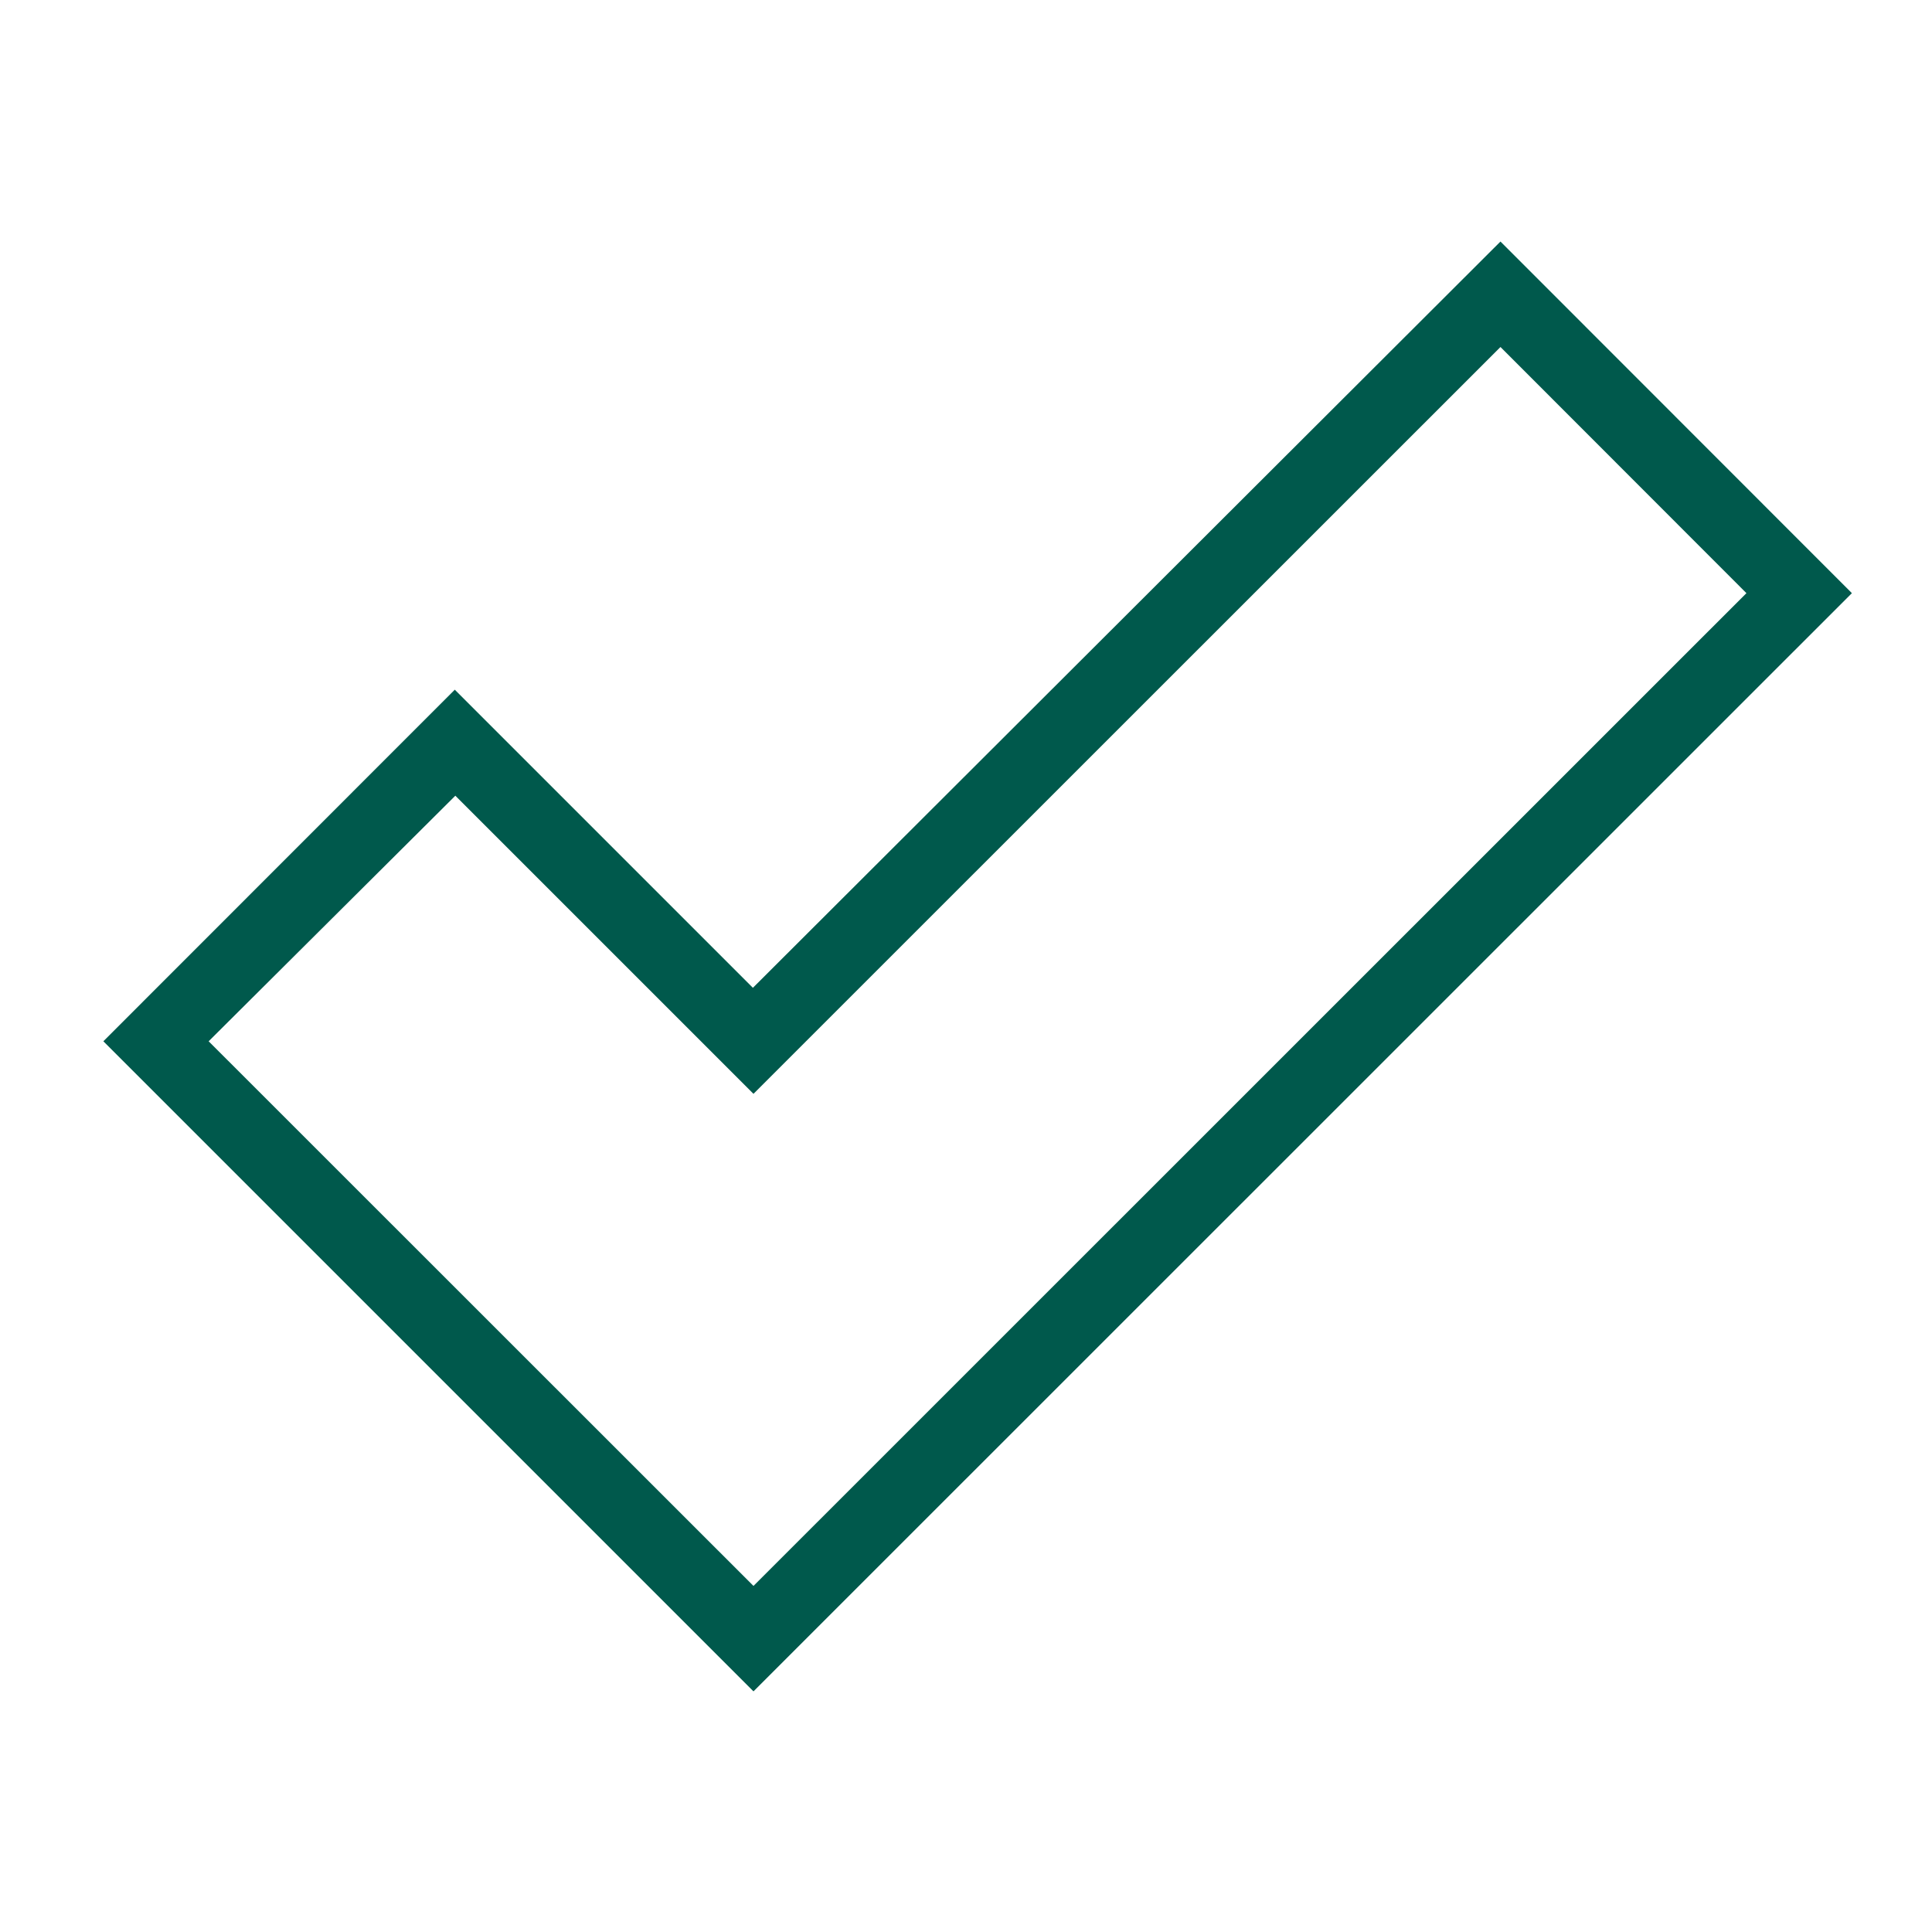 <svg width="56" height="56" viewBox="0 0 56 56" fill="none" xmlns="http://www.w3.org/2000/svg">
<g clip-path="url(#clip0_166_81722)">
<path d="M43.492 7.001L21.823 28.632L13.182 19.991L2.996 30.182L21.84 49.025L53.678 17.193L43.492 7.001ZM6.048 30.182L13.198 23.064L21.84 31.705L43.492 10.058L50.621 17.193L21.84 45.969L6.048 30.182Z" fill="#00594C"/>
</g>
<defs>
<clipPath id="clip0_166_81722">
<rect width="56" height="56" fill="white"/>
</clipPath>
</defs>
</svg>
